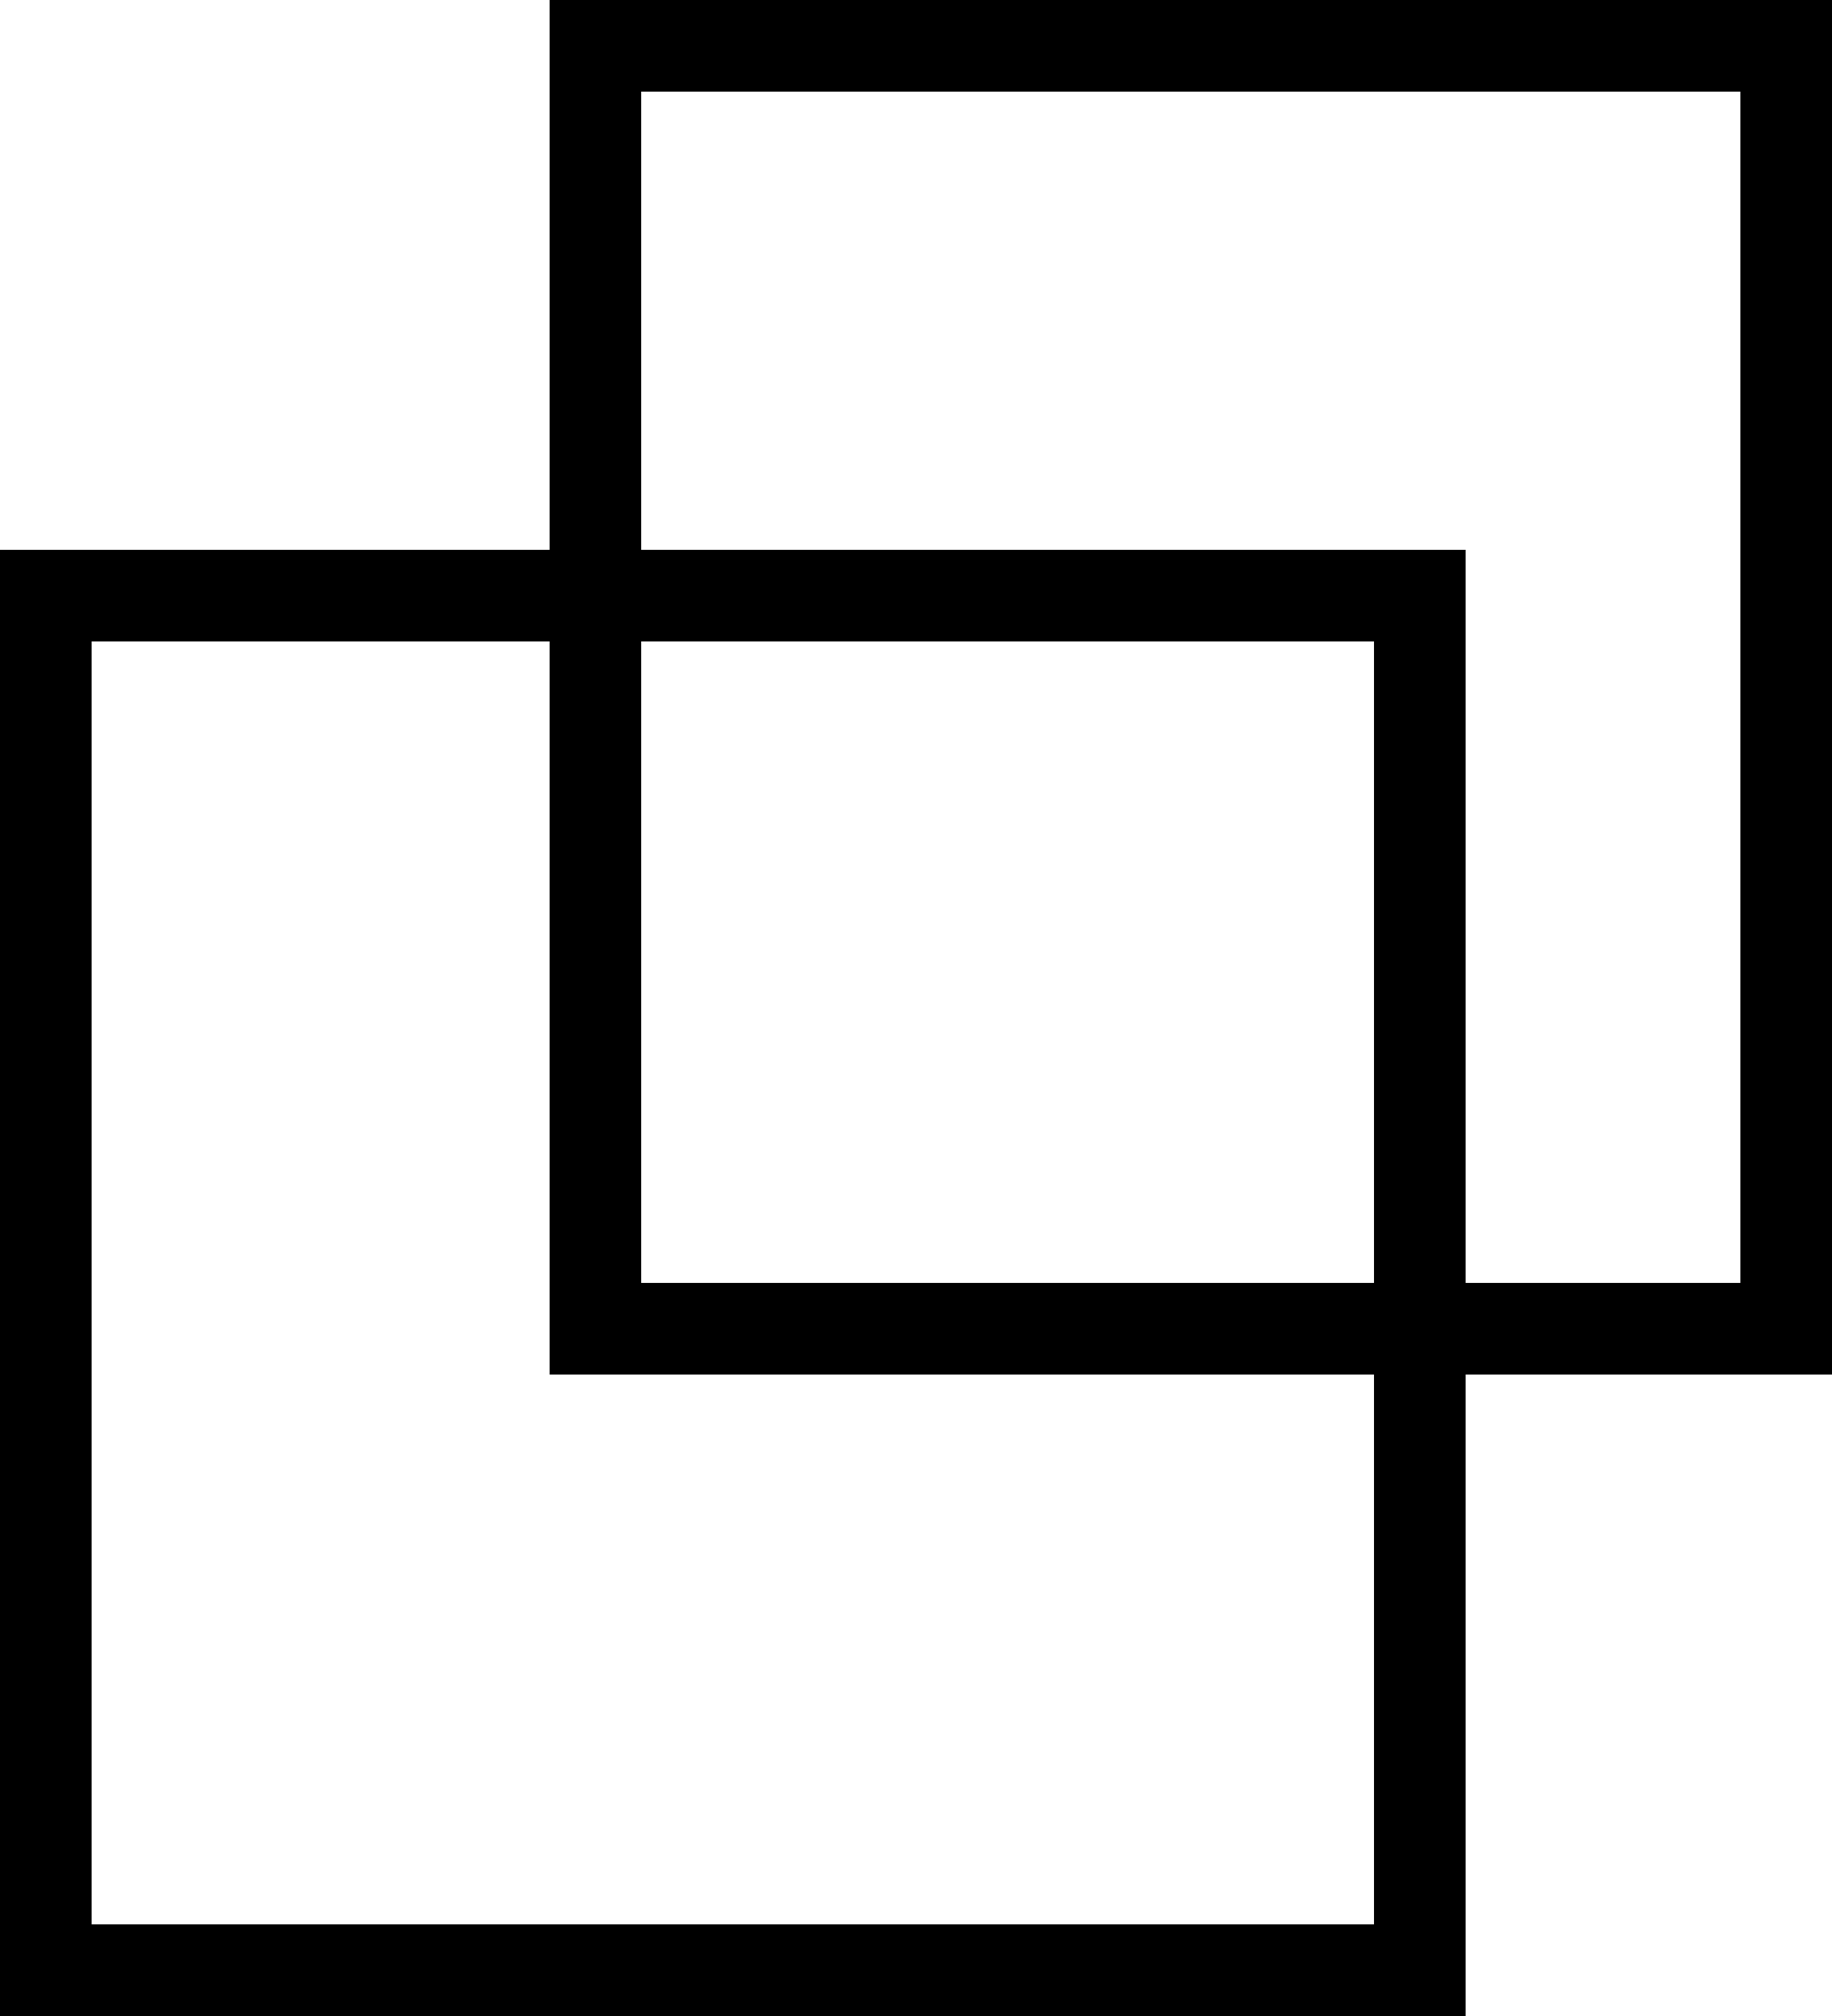 <svg xmlns="http://www.w3.org/2000/svg" width="20" height="22" viewBox="0 0 20 22">
  <g id="グループ_1321" data-name="グループ 1321" transform="translate(-1708 -3743)">
    <g id="グループ_1320" data-name="グループ 1320">
      <g id="長方形_2870" data-name="長方形 2870" transform="translate(1708 3749)" fill="none" stroke="#000" stroke-width="1">
        <rect width="16" height="16" stroke="none"/>
        <rect x="0.5" y="0.5" width="15" height="15" fill="none"/>
      </g>
      <g id="長方形_2871" data-name="長方形 2871" transform="translate(1714 3743)" fill="none" stroke="#000" stroke-width="1">
        <rect width="14" height="15" stroke="none"/>
        <rect x="0.5" y="0.5" width="13" height="14" fill="none"/>
      </g>
    </g>
  </g>
</svg>
